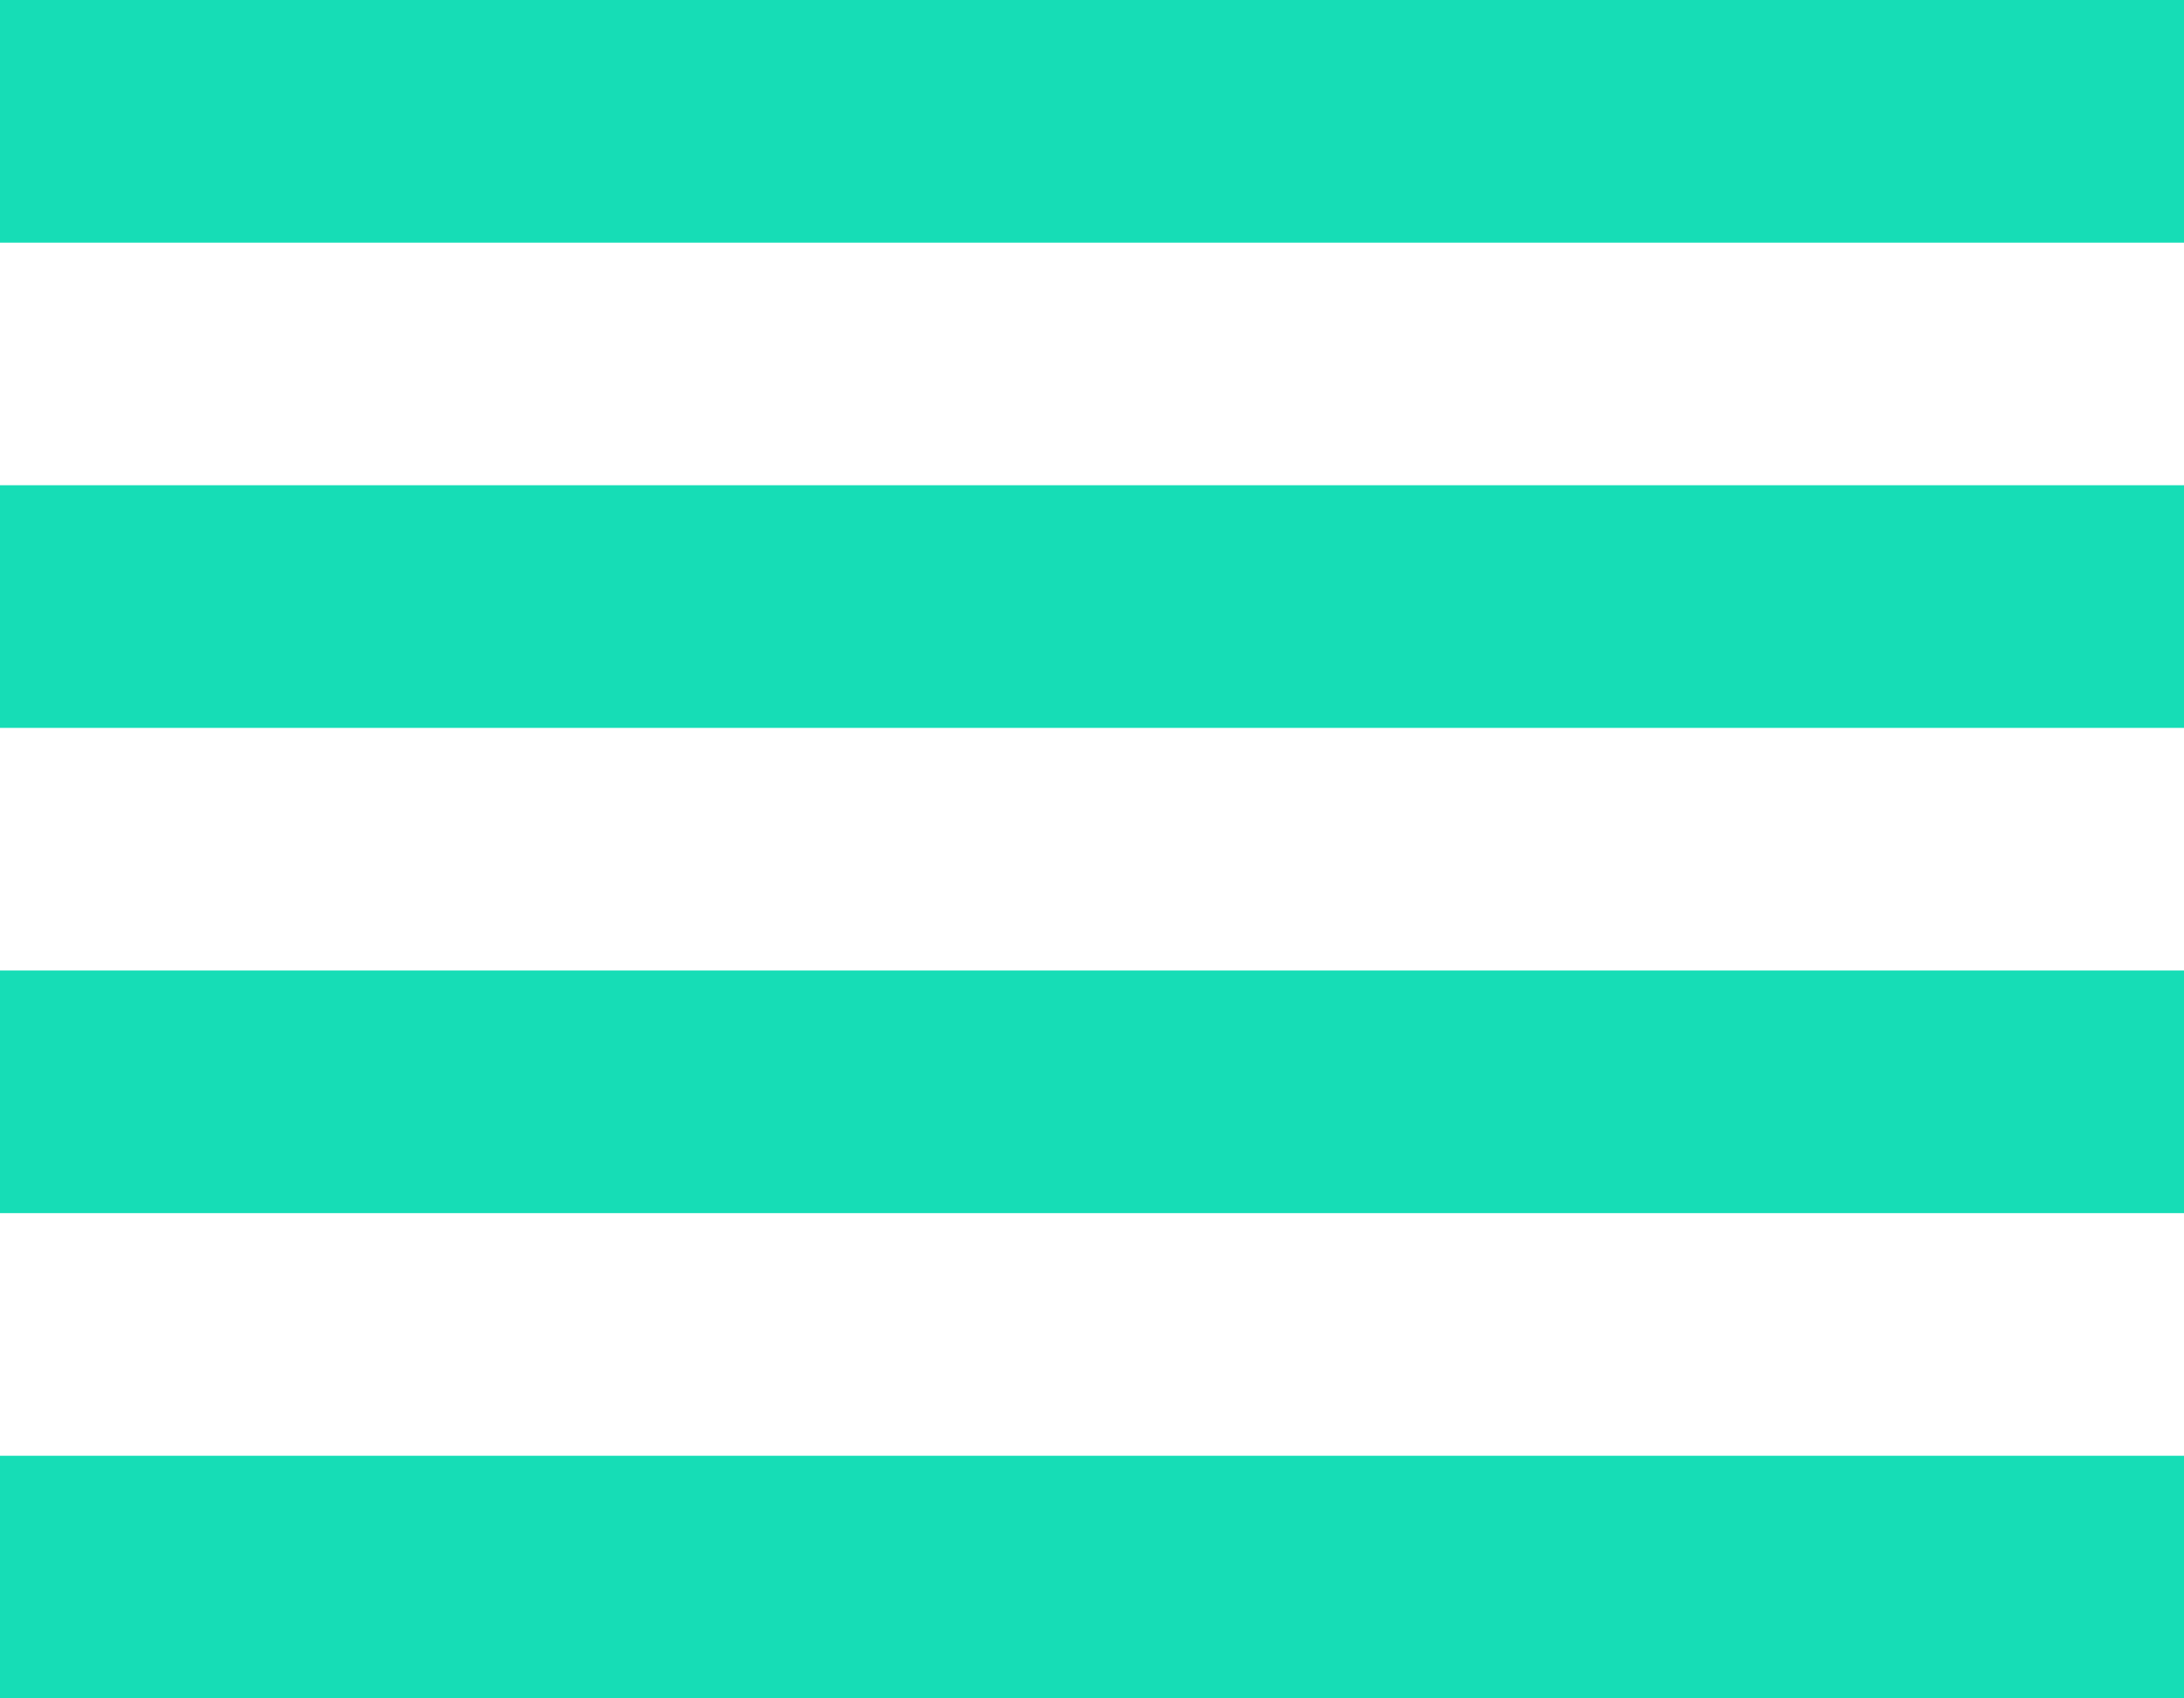 <svg xmlns="http://www.w3.org/2000/svg" width="51" height="39.667" viewBox="0 0 51 39.667">
  <path id="ic_reorder_24px" d="M3,33.333H54V27.667H3ZM3,44.667H54V39H3ZM3,22H54V16.333H3ZM3,5v5.667H54V5Z" transform="translate(-3 -5)" fill="#16DDB6"/>
</svg>
